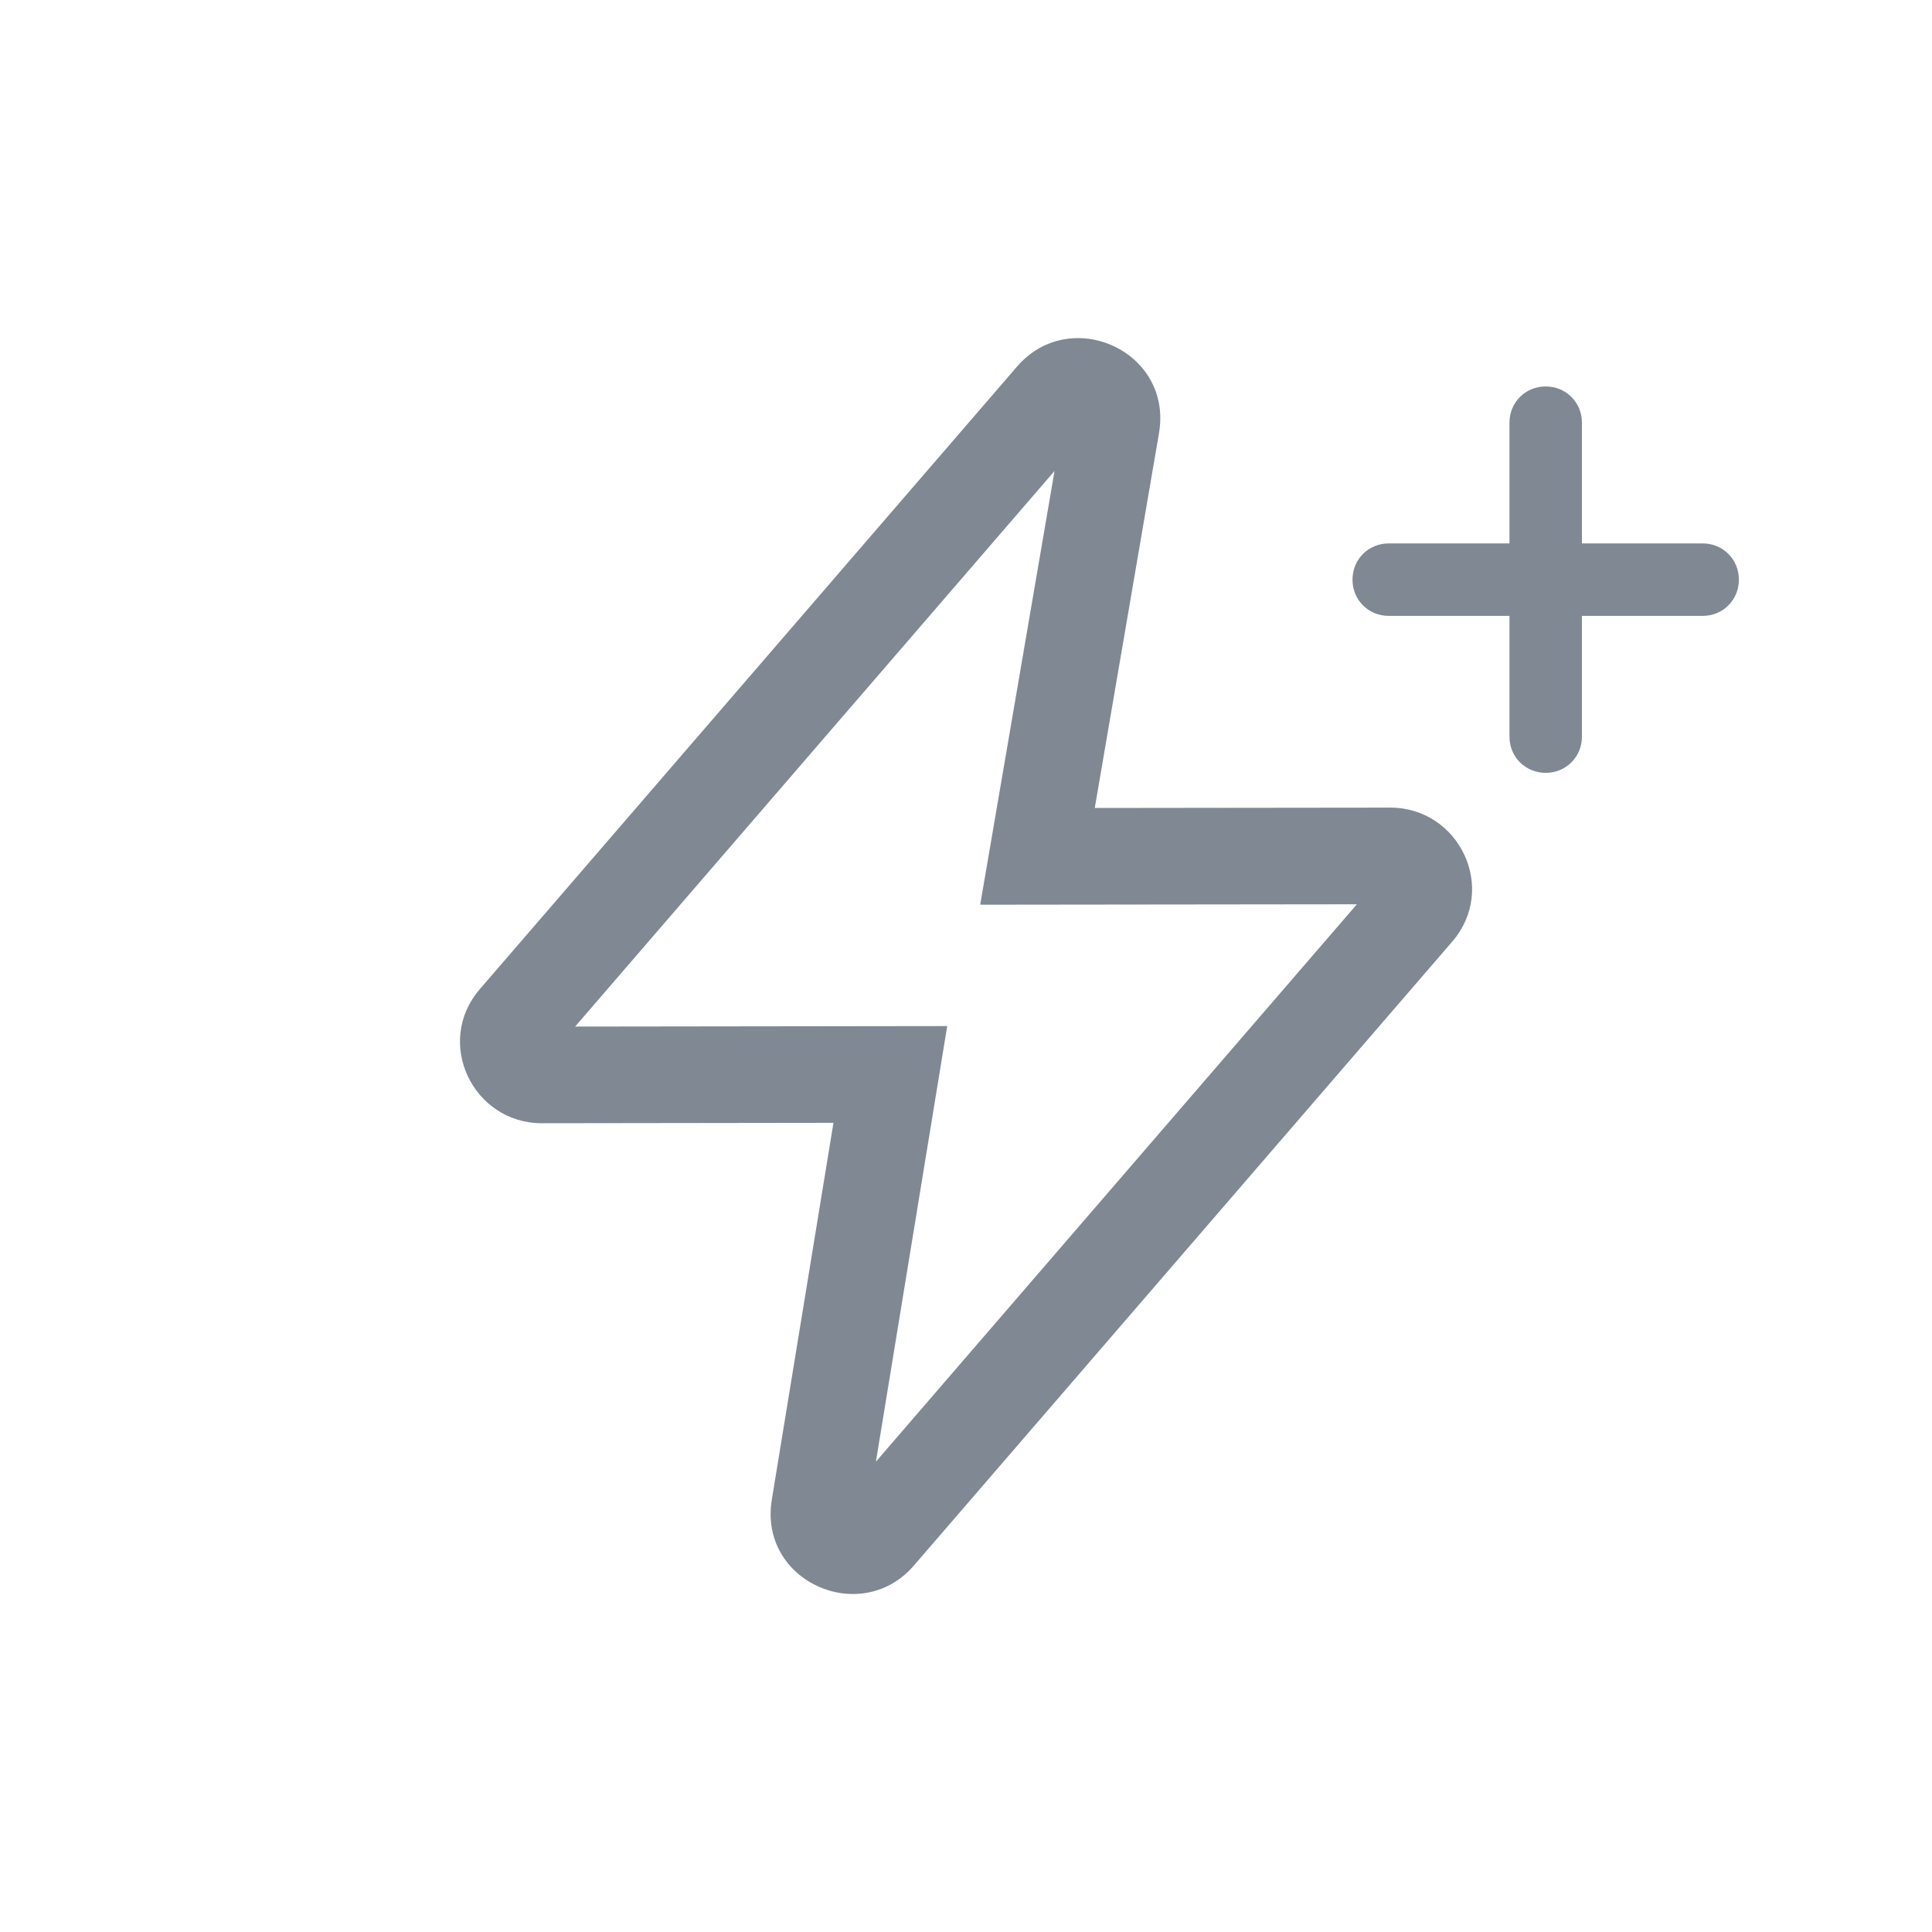 <svg width="40" height="40" viewBox="0 0 40 40" fill="none" xmlns="http://www.w3.org/2000/svg">
<path fill-rule="evenodd" clip-rule="evenodd" d="M20.294 18.731L21.833 9.751L11.907 21.254L19.611 21.244L18.135 30.262L28.093 18.722L20.294 18.731ZM23.996 8.967C24.285 7.267 22.159 6.313 21.058 7.588L9.935 20.478C8.984 21.582 9.793 23.255 11.216 23.255L17.256 23.247L15.98 31.047C15.7 32.745 17.825 33.683 18.919 32.415L30.063 19.5C31.02 18.396 30.209 16.721 28.786 16.721L22.666 16.728L23.996 8.967ZM32.752 15.251V12.751H35.252C35.672 12.751 36.002 12.421 36.002 12.001C36.002 11.581 35.672 11.251 35.252 11.251H32.752V8.751C32.752 8.331 32.422 8.001 32.002 8.001C31.581 8.001 31.252 8.331 31.252 8.751V11.251H28.752C28.331 11.251 28.002 11.581 28.002 12.001C28.002 12.421 28.331 12.751 28.752 12.751H31.252V15.251C31.252 15.671 31.581 16.001 32.002 16.001C32.422 16.001 32.752 15.671 32.752 15.251Z" fill="#808893"/>
</svg>
